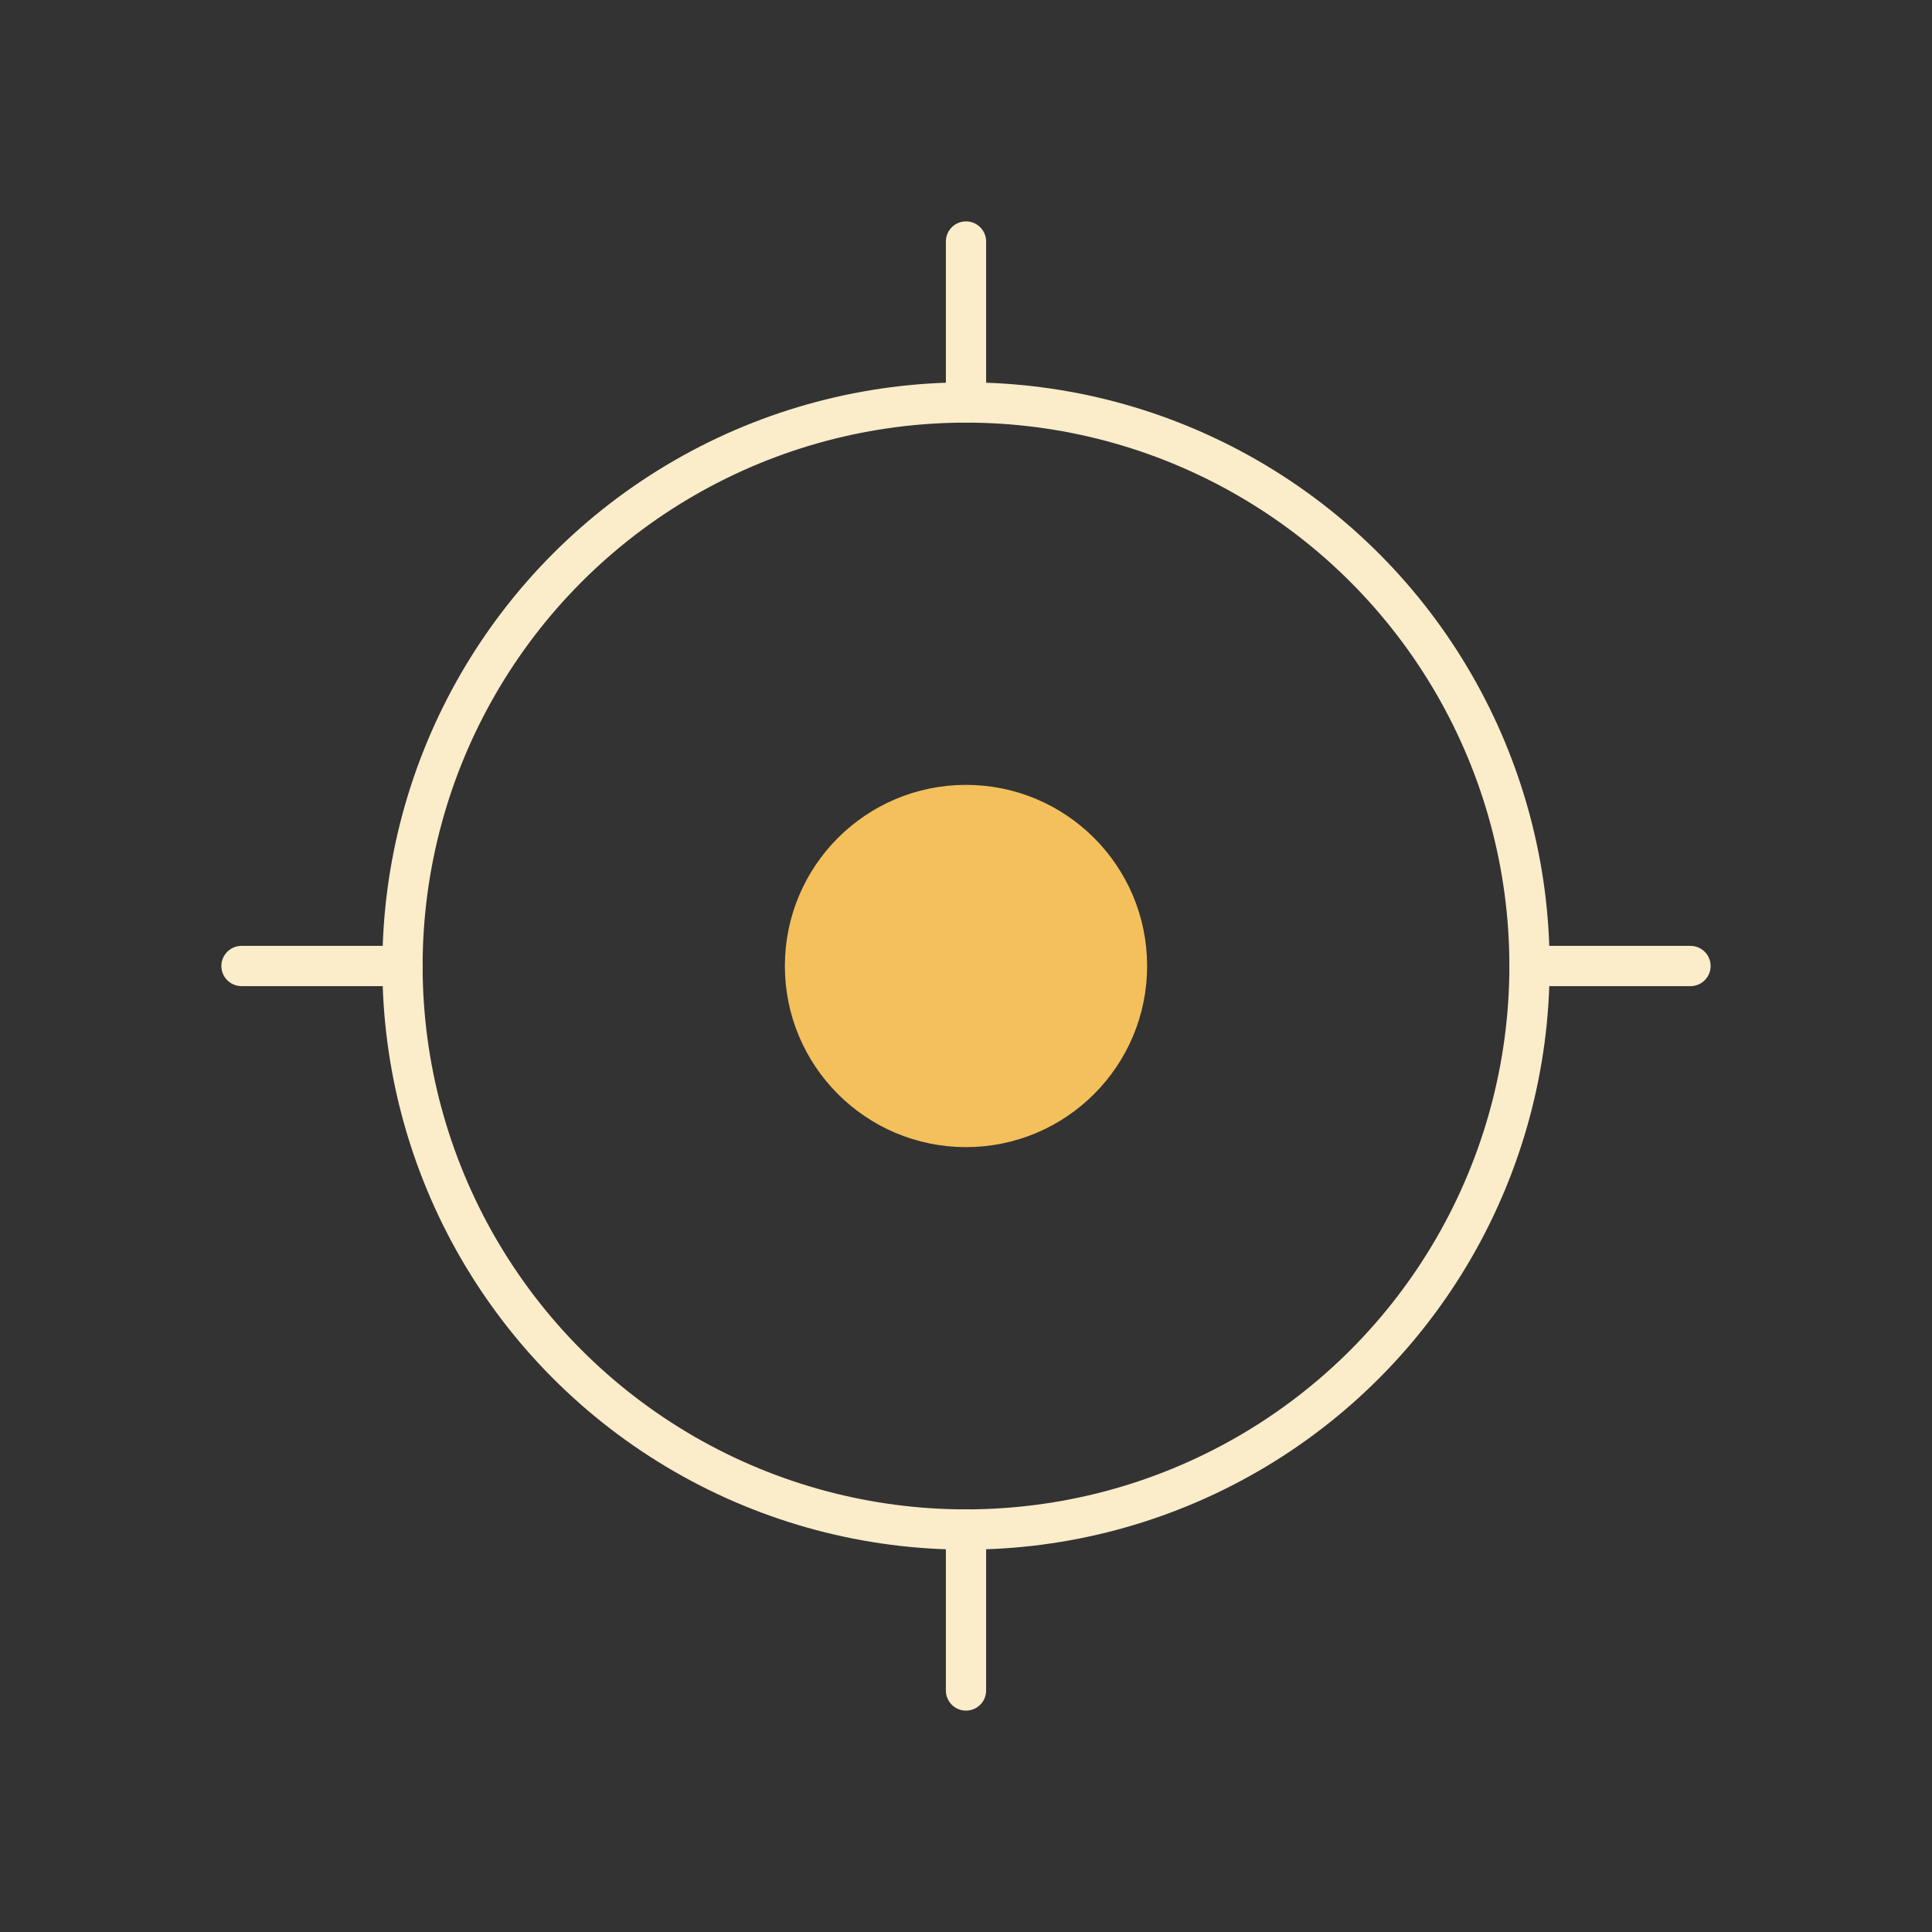 <?xml version="1.0" encoding="UTF-8"?> <svg xmlns="http://www.w3.org/2000/svg" width="48" height="48" viewBox="0 0 48 48" fill="none"><rect x="0" y="0" width="48" height="48" fill="#333333" stroke="none"/><circle cx="24" cy="24" r="14" stroke="#FBECCA"></circle><circle cx="24" cy="24" r="4" fill="#F4C05B" stroke="#F4C05B"></circle><path d="M24 10V6" stroke="#FBECCA" stroke-linecap="round"></path><path d="M38 24L42 24" stroke="#FBECCA" stroke-linecap="round"></path><path d="M24 42L24 38" stroke="#FBECCA" stroke-linecap="round"></path><path d="M6 24H10" stroke="#FBECCA" stroke-linecap="round"></path></svg> 